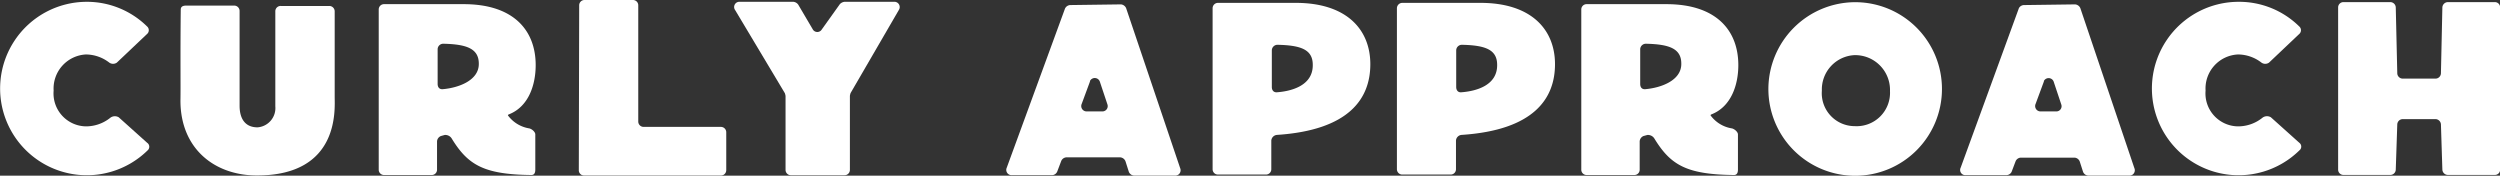 <svg xmlns="http://www.w3.org/2000/svg" width="330.98" height="23.26" viewBox="0 0 330.98 23.26"><rect x="0" y="0" width="330.98" height="23.26" fill="#333333" stroke="none"/><defs><style>.fc7a8f6f-9330-44a0-a5c4-41dc9ee340b1{fill:#fff;}</style></defs><title>Asset 21</title><g id="e1a49c03-6225-428a-a413-3f714167cfda" data-name="Layer 2"><g id="a068d940-bf7b-41af-ab31-b6bc7a03fce3" data-name="Layer 1"><path class="fc7a8f6f-9330-44a0-a5c4-41dc9ee340b1" d="M14.62,15.58a1,1,0,0,1,1.1-.05l3.77,3.38a.63.63,0,0,1,.05,1A11.48,11.48,0,1,1,11.47.24a11.35,11.35,0,0,1,8,3.26.66.66,0,0,1,0,1l-4,3.79a.87.87,0,0,1-1,0,5.11,5.11,0,0,0-3.09-1.08A4.52,4.52,0,0,0,7.1,12a4.36,4.36,0,0,0,4.32,4.73A5.15,5.15,0,0,0,14.62,15.58Z"/><path class="fc7a8f6f-9330-44a0-a5c4-41dc9ee340b1" d="M23.93,1.27c0-.41.31-.53.72-.53H31a.71.71,0,0,1,.72.72V14c0,1.63.67,2.86,2.38,2.86a2.56,2.56,0,0,0,2.35-2.79V1.51A.7.7,0,0,1,37.2.79h6.39a.71.71,0,0,1,.72.72l0,11.33c0,1.59.7,10.39-10.29,10.39-5.64,0-10.13-3.57-10.13-9.91C23.93,11.21,23.86,8,23.93,1.27Z"/><path class="fc7a8f6f-9330-44a0-a5c4-41dc9ee340b1" d="M50.14,22.44V1.27a.7.7,0,0,1,.72-.72H61.39c6.65,0,9.53,3.51,9.53,8.07,0,2.61-.93,5.47-3.5,6.5-.12.05-.22.1-.15.19A4.37,4.37,0,0,0,70.08,17c.34.08.79.46.79.8v4.65c0,.41-.12.72-.52.72-6.29-.07-8.41-1.32-10.57-4.87a1,1,0,0,0-.91-.43l-.5.14a.82.82,0,0,0-.51.7v3.74a.7.7,0,0,1-.72.72H50.86A.7.7,0,0,1,50.14,22.44ZM58.7,5.79a.74.74,0,0,0-.76.71l0,4.61c0,.43.22.72.65.7,2.06-.17,4.8-1.13,4.8-3.34C63.41,6.43,61.78,5.86,58.7,5.79Z"/><path class="fc7a8f6f-9330-44a0-a5c4-41dc9ee340b1" d="M76.63,22.51,76.68.72A.7.7,0,0,1,77.4,0h6.38a.7.7,0,0,1,.72.72V16.08a.71.71,0,0,0,.72.72h10.2a.71.71,0,0,1,.73.72v5a.71.71,0,0,1-.73.72H77.35A.7.7,0,0,1,76.63,22.51Z"/><path class="fc7a8f6f-9330-44a0-a5c4-41dc9ee340b1" d="M104,22.47V12.7a2.37,2.37,0,0,0-.09-.36l-6.58-11A.69.69,0,0,1,97.94.24l7.11,0a.91.91,0,0,1,.62.36l1.92,3.26a.69.69,0,0,0,1.2.05l2.4-3.36a1,1,0,0,1,.6-.31l6.55,0A.7.7,0,0,1,119,1.32l-6.39,11a2.37,2.37,0,0,0-.09.36v9.8a.71.71,0,0,1-.72.72h-7.06A.71.71,0,0,1,104,22.47Z"/><path class="fc7a8f6f-9330-44a0-a5c4-41dc9ee340b1" d="M139.32,23.19l-5.35,0a.7.7,0,0,1-.68-1L141,1.13a.82.82,0,0,1,.67-.46l6.72-.09a.83.83,0,0,1,.7.5l7.15,21.17a.71.71,0,0,1-.7,1h-5.4a.81.81,0,0,1-.69-.5L149,21.34a.82.82,0,0,0-.7-.51h-7.13a.8.8,0,0,0-.67.48l-.53,1.4A.79.79,0,0,1,139.32,23.19Zm5-12.44-1.11,3a.71.71,0,0,0,.7,1h2a.7.7,0,0,0,.7-.94l-1-3A.71.71,0,0,0,144.29,10.75Z"/><path class="fc7a8f6f-9330-44a0-a5c4-41dc9ee340b1" d="M160.54,22.39V1.1a.71.71,0,0,1,.72-.72h10.29c6.77,0,9.87,3.56,9.87,8.12s-2.81,8.73-12.36,9.36a.82.82,0,0,0-.75.74v3.79a.7.7,0,0,1-.72.72h-6.33A.7.7,0,0,1,160.54,22.39Zm8.61-16.46a.75.75,0,0,0-.77.72l0,4.87c0,.43.24.72.65.7,2.06-.15,4.77-.94,4.77-3.58C173.83,6.55,172.22,6,169.15,5.93Z"/><path class="fc7a8f6f-9330-44a0-a5c4-41dc9ee340b1" d="M184.94,22.39V1.1a.72.72,0,0,1,.72-.72H196c6.77,0,9.87,3.56,9.87,8.12s-2.81,8.73-12.37,9.36a.81.81,0,0,0-.74.74v3.79a.7.7,0,0,1-.72.72h-6.34A.71.71,0,0,1,184.94,22.39Zm8.62-16.46a.75.75,0,0,0-.77.72l0,4.87c0,.43.24.72.64.7,2.07-.15,4.78-.94,4.78-3.58C198.24,6.55,196.63,6,193.56,5.93Z"/><path class="fc7a8f6f-9330-44a0-a5c4-41dc9ee340b1" d="M209.35,22.44V1.27a.7.7,0,0,1,.72-.72h10.54c6.65,0,9.53,3.51,9.53,8.07,0,2.61-.94,5.47-3.51,6.5-.12.05-.21.1-.14.19A4.34,4.34,0,0,0,229.3,17c.33.08.79.46.79.8v4.65c0,.41-.12.72-.53.72-6.29-.07-8.4-1.32-10.56-4.87a1,1,0,0,0-.91-.43l-.51.14a.83.83,0,0,0-.5.7v3.74a.7.7,0,0,1-.72.72h-6.29A.7.7,0,0,1,209.35,22.44Zm8.57-16.65a.75.75,0,0,0-.77.71l0,4.61c0,.43.21.72.64.7,2.07-.17,4.8-1.13,4.8-3.34C222.62,6.43,221,5.86,217.92,5.79Z"/><path class="fc7a8f6f-9330-44a0-a5c4-41dc9ee340b1" d="M245.62.29a11.49,11.49,0,1,1-11.5,11.47A11.52,11.52,0,0,1,245.62.29Zm4.6,11.78A4.61,4.61,0,0,0,245.5,7.3,4.55,4.55,0,0,0,241.2,12a4.36,4.36,0,0,0,4.34,4.7A4.42,4.42,0,0,0,250.22,12.07Z"/><path class="fc7a8f6f-9330-44a0-a5c4-41dc9ee340b1" d="M265.61,23.19l-5.36,0a.69.69,0,0,1-.67-1l7.71-21.12A.8.8,0,0,1,268,.67l6.72-.09a.83.83,0,0,1,.7.5l7.15,21.17a.71.71,0,0,1-.7,1h-5.4a.8.8,0,0,1-.69-.5l-.44-1.37a.79.79,0,0,0-.69-.51h-7.13a.79.79,0,0,0-.67.48l-.53,1.4A.8.8,0,0,1,265.61,23.19Zm5-12.44-1.11,3a.71.71,0,0,0,.7,1h2a.69.69,0,0,0,.69-.94l-1-3A.71.71,0,0,0,270.58,10.75Z"/><path class="fc7a8f6f-9330-44a0-a5c4-41dc9ee340b1" d="M299.54,15.58a1,1,0,0,1,1.11-.05l3.77,3.38a.63.63,0,0,1,0,1A11.48,11.48,0,1,1,296.4.24a11.32,11.32,0,0,1,8,3.26.66.66,0,0,1,0,1l-4,3.79a.86.86,0,0,1-1,0,5.12,5.12,0,0,0-3.1-1.08A4.51,4.51,0,0,0,292,12a4.36,4.36,0,0,0,4.32,4.73A5.13,5.13,0,0,0,299.54,15.58Z"/><path class="fc7a8f6f-9330-44a0-a5c4-41dc9ee340b1" d="M323.35,22.47l-.19-6a.74.74,0,0,0-.72-.7H318.1a.73.73,0,0,0-.72.7l-.2,6a.72.72,0,0,1-.72.69h-6.19a.7.7,0,0,1-.72-.72V1a.7.7,0,0,1,.72-.72h6.19a.73.73,0,0,1,.72.7l.2,8.73a.73.73,0,0,0,.72.7h4.34a.73.73,0,0,0,.72-.7l.19-8.73a.74.74,0,0,1,.72-.7h6.19A.7.7,0,0,1,331,1V22.44a.7.7,0,0,1-.72.72h-6.19A.74.74,0,0,1,323.35,22.47Z"/></g></g></svg>